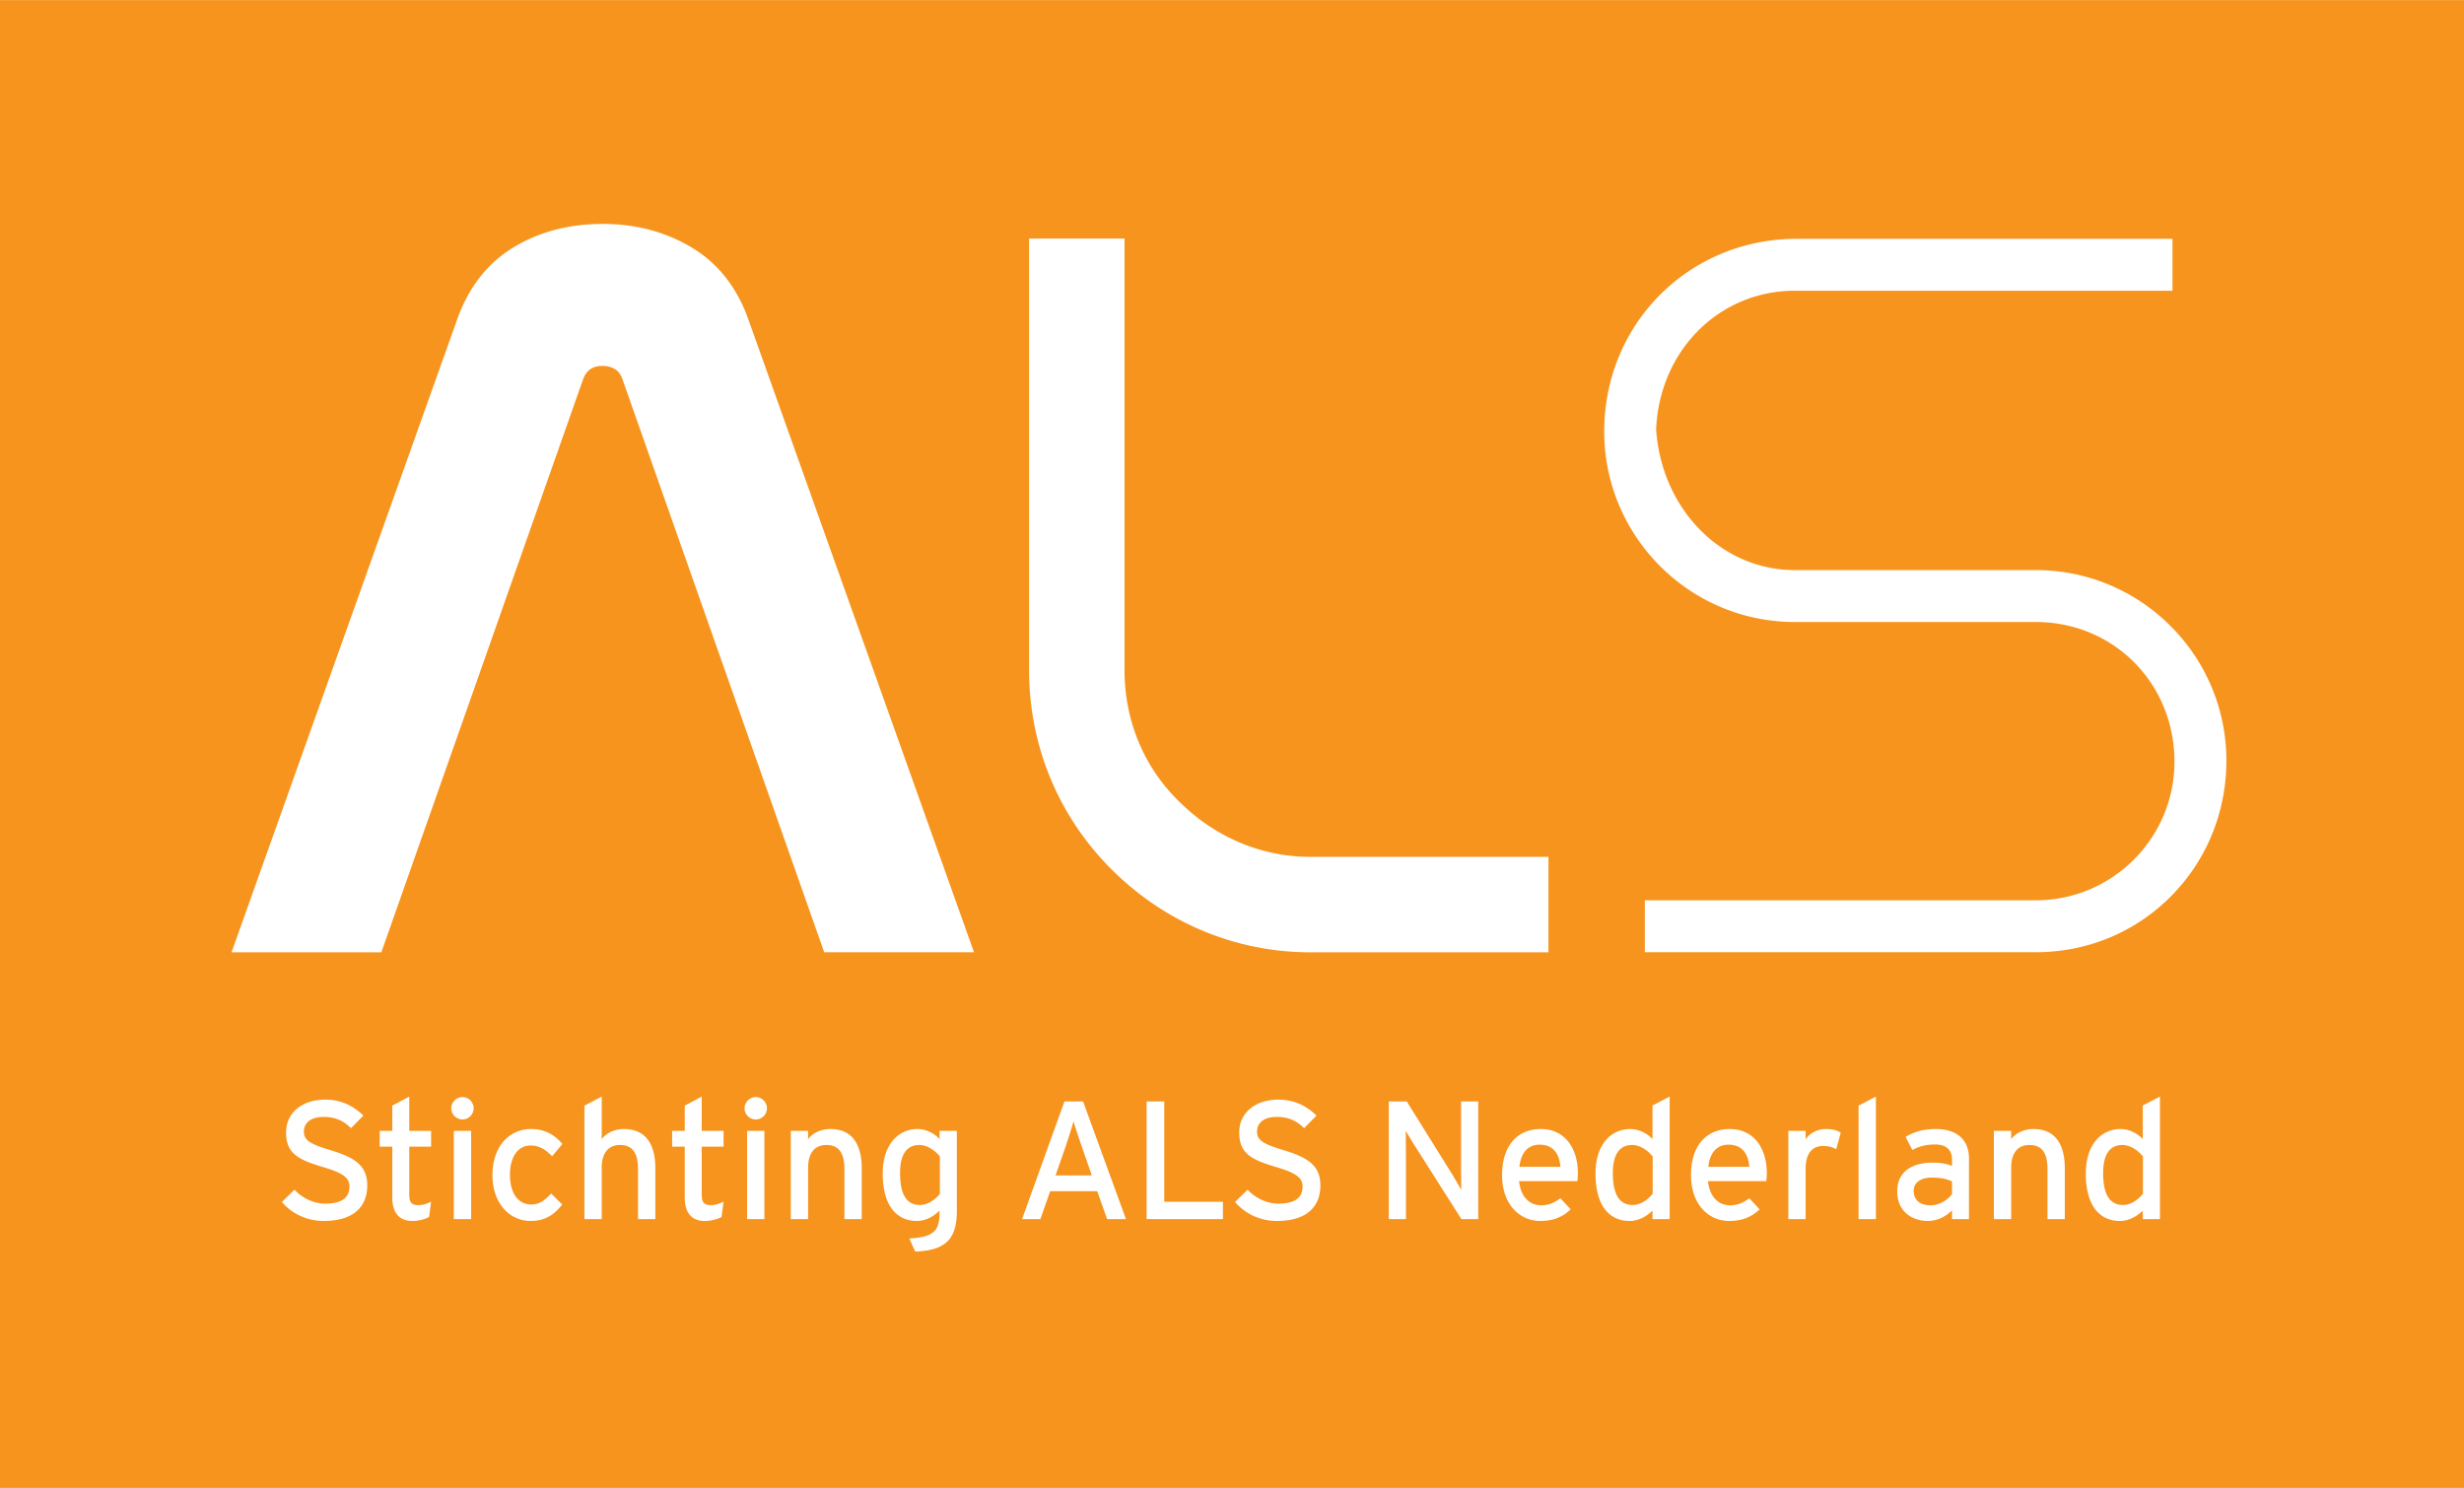 <?xml version="1.0" encoding="UTF-8"?> <svg xmlns="http://www.w3.org/2000/svg" width="2500" height="1510" viewBox="0 0 630.362 380.693"><path fill="#f7941e" d="M0 0h630.362v380.693H0z"></path><path d="M335.245 243.649c-19.126 0-37.217-7.558-50.94-21.281-13.567-13.566-21.039-31.658-21.039-50.941V61.009h24.419v110.417c0 12.916 4.944 24.843 13.92 33.583 9.18 9.18 21.117 14.22 33.64 14.22h60.894v24.419h-60.894zM420.797 243.623v-13.284h100.028c19.557 0 35.467-15.91 35.467-35.467 0-20.042-15.579-35.74-35.467-35.74h-61.668c-26.881 0-48.751-21.87-48.751-48.751 0-27.388 21.43-49.042 48.786-49.298h96.595v13.285h-96.63c-19.26 0-34.505 15.17-35.463 35.288a3.75 3.75 0 0 0 .007.462c1.542 20.37 16.786 35.73 35.456 35.73h61.668c26.881 0 48.751 21.87 48.751 48.751 0 13.172-5.04 25.5-14.189 34.717-9.16 9.227-21.435 14.308-34.562 14.308H420.797zM97.563 243.641l51.54-146.423c.883-2.501 2.458-3.617 5.104-3.617 1.181 0 2.222.285 3.173.867.859.531 1.487 1.419 1.931 2.749l51.541 146.424h38.328L191.634 82.216c-2.865-8.378-7.759-14.714-14.546-18.831-6.697-4.058-14.395-6.115-22.88-6.115-8.687 0-16.438 2.06-23.04 6.122-6.689 4.12-11.53 10.453-14.378 18.799l-57.556 161.45h38.329z" fill="#fff"></path><g fill="#fff"><path d="M82.818 312.385c-4.386 0-8.17-1.892-10.707-4.858l3.225-3.139c2.021 2.192 4.988 3.568 7.826 3.568 4.214 0 6.235-1.462 6.235-4.386 0-2.322-1.763-3.483-6.794-4.988-6.364-1.892-9.417-3.482-9.417-8.857 0-5.203 4.386-8.385 9.933-8.385 4.085 0 7.181 1.505 9.847 4.085l-3.182 3.225c-1.892-1.935-4.042-2.881-7.009-2.881-3.526 0-5.031 1.72-5.031 3.741 0 2.106 1.376 3.139 6.579 4.687 5.934 1.806 9.632 3.698 9.632 9.073 0 5.418-3.44 9.115-11.137 9.115zM109.778 311.354c-1.075.602-2.58 1.031-4.343 1.031-3.139 0-5.074-1.935-5.074-5.977V293.38h-3.225v-4.042h3.225v-6.45l4.343-2.322v8.772h5.59v4.042h-5.59v12.254c0 2.107.688 2.709 2.322 2.709 1.161 0 2.451-.43 3.268-.902l-.516 3.913zM118.336 286.414c-1.591 0-2.881-1.289-2.881-2.838a2.881 2.881 0 0 1 2.881-2.881c1.548 0 2.838 1.29 2.838 2.881 0 1.549-1.29 2.838-2.838 2.838zm-2.236 25.499v-22.574h4.429v22.574H116.1zM141.254 295.831c-1.849-1.892-3.483-2.752-5.504-2.752-3.225 0-5.289 2.881-5.289 7.482 0 4.429 1.892 7.61 5.418 7.61 2.107 0 3.354-.945 5.117-2.795l2.838 2.795c-1.763 2.236-3.999 4.214-8.084 4.214-5.504 0-9.761-4.644-9.761-11.695 0-7.482 4.386-11.825 9.89-11.825 3.311 0 5.891 1.333 7.998 3.827l-2.623 3.139zM163.227 311.913v-12.771c0-4.559-1.72-6.192-4.644-6.192-2.967 0-4.644 2.107-4.644 5.762v13.201h-4.429v-29.024l4.429-2.322v10.922c1.118-1.634 3.354-2.623 5.676-2.623 5.246 0 8.041 3.44 8.041 10.105v12.942h-4.429zM184.592 311.354c-1.075.602-2.58 1.031-4.343 1.031-3.139 0-5.074-1.935-5.074-5.977V293.38h-3.225v-4.042h3.225v-6.45l4.343-2.322v8.772h5.59v4.042h-5.59v12.254c0 2.107.688 2.709 2.322 2.709 1.161 0 2.451-.43 3.268-.902l-.516 3.913zM193.364 286.414c-1.591 0-2.881-1.289-2.881-2.838a2.881 2.881 0 0 1 2.881-2.881c1.548 0 2.838 1.29 2.838 2.881 0 1.549-1.289 2.838-2.838 2.838zm-2.236 25.499v-22.574h4.429v22.574h-4.429zM216.026 311.913v-12.771c0-4.559-1.72-6.192-4.644-6.192-2.967 0-4.644 2.107-4.644 5.762v13.201h-4.429v-22.574h4.429v2.149c1.118-1.634 3.354-2.623 5.676-2.623 5.246 0 8.041 3.44 8.041 10.105v12.942h-4.429zM234.128 320.211l-1.505-3.354c6.364-.302 7.74-2.021 7.74-6.708v-.388c-1.634 1.506-3.483 2.623-5.848 2.623-4.816 0-8.686-3.525-8.686-12.125 0-7.74 4.257-11.396 8.901-11.396 2.279 0 4.429 1.204 5.633 2.58v-2.106h4.429v20.424c0 6.881-2.494 10.193-10.664 10.45zm6.322-24.294c-.989-1.333-3.053-2.967-5.289-2.967-3.182 0-4.902 2.408-4.902 7.181 0 5.677 1.806 8.17 5.074 8.17 2.107 0 3.956-1.419 5.117-2.881v-9.503zM283.234 311.913l-2.537-7.138h-12.04l-2.494 7.138h-4.687l10.836-30.1h4.773l10.965 30.1h-4.816zm-6.321-18.103c-.731-2.15-1.935-5.633-2.279-6.923-.344 1.29-1.419 4.729-2.193 6.966l-2.408 6.88h9.288l-2.408-6.923zM293.338 311.913v-30.1h4.515v25.671h15.007v4.429h-19.522zM326.658 312.385c-4.381 0-8.165-1.892-10.702-4.858l3.225-3.139c2.021 2.192 4.985 3.568 7.82 3.568 4.215 0 6.235-1.462 6.235-4.386 0-2.322-1.763-3.483-6.794-4.988-6.359-1.892-9.412-3.482-9.412-8.857 0-5.203 4.386-8.385 9.927-8.385 4.086 0 7.182 1.505 9.848 4.085l-3.183 3.225c-1.892-1.935-4.042-2.881-7.009-2.881-3.521 0-5.026 1.72-5.026 3.741 0 2.106 1.375 3.139 6.575 4.687 5.934 1.806 9.632 3.698 9.632 9.073.001 5.418-3.439 9.115-11.136 9.115zM373.87 311.913l-11.996-18.877c-.731-1.118-1.764-2.924-2.236-3.697 0 1.117.043 5.288.043 6.966v15.608h-4.386v-30.1h4.601l11.438 18.36a138.201 138.201 0 0 1 2.494 4.258c0-1.118-.043-5.418-.043-7.096v-15.522h4.386v30.1h-4.301zM403.54 302.195h-14.921c.473 4.343 2.924 6.191 5.676 6.191 1.892 0 3.396-.688 4.901-1.806l2.623 2.838c-1.978 1.893-4.343 2.967-7.782 2.967-5.289 0-9.761-4.257-9.761-11.738 0-7.654 4.042-11.782 9.89-11.782 6.406 0 9.503 5.203 9.503 11.309-.001.817-.086 1.548-.129 2.021zm-9.675-9.331c-2.968 0-4.773 2.064-5.16 5.676h10.491c-.215-3.096-1.677-5.676-5.331-5.676zM422.759 311.913v-2.15c-1.634 1.506-3.525 2.623-5.891 2.623-4.859 0-8.686-3.525-8.686-12.125 0-7.74 4.214-11.396 8.9-11.396 2.279 0 4.429 1.204 5.676 2.58v-8.6l4.386-2.279v31.347h-4.385zm.043-15.996c-.988-1.333-3.053-2.967-5.289-2.967-3.182 0-4.901 2.408-4.901 7.181 0 5.677 1.806 8.17 5.074 8.17 2.106 0 3.955-1.419 5.116-2.881v-9.503zM451.871 302.195H436.95c.473 4.343 2.924 6.191 5.676 6.191 1.892 0 3.396-.688 4.901-1.806l2.623 2.838c-1.978 1.893-4.343 2.967-7.782 2.967-5.289 0-9.761-4.257-9.761-11.738 0-7.654 4.042-11.782 9.89-11.782 6.406 0 9.503 5.203 9.503 11.309 0 .817-.086 1.548-.129 2.021zm-9.675-9.331c-2.968 0-4.773 2.064-5.16 5.676h10.491c-.215-3.096-1.677-5.676-5.331-5.676zM469.757 294.025c-.945-.516-1.935-.817-3.396-.817-2.795 0-4.429 1.979-4.429 5.806v12.899h-4.43v-22.574h4.43v2.149c1.031-1.505 2.924-2.623 5.159-2.623 1.807 0 2.924.345 3.827.946l-1.161 4.214zM475.477 311.913v-29.024l4.429-2.322v31.347h-4.429zM499.384 311.913v-2.236c-1.548 1.549-3.741 2.709-6.192 2.709-3.654 0-7.825-2.063-7.825-7.61 0-5.031 3.869-7.31 8.986-7.31 2.107 0 3.784.301 5.031.859v-1.677c0-2.451-1.505-3.827-4.257-3.827-2.322 0-4.128.43-5.892 1.419l-1.72-3.354c2.15-1.333 4.558-2.021 7.74-2.021 5.03 0 8.471 2.451 8.471 7.568v15.479h-4.342zm0-9.632c-1.204-.602-2.752-.989-5.16-.989-2.838 0-4.644 1.29-4.644 3.354 0 2.235 1.419 3.74 4.343 3.74 2.365 0 4.429-1.462 5.461-2.881v-3.224zM523.807 311.913v-12.771c0-4.559-1.72-6.192-4.644-6.192-2.967 0-4.644 2.107-4.644 5.762v13.201h-4.43v-22.574h4.43v2.149c1.117-1.634 3.354-2.623 5.676-2.623 5.246 0 8.041 3.44 8.041 10.105v12.942h-4.429zM548.188 311.913v-2.15c-1.634 1.506-3.525 2.623-5.891 2.623-4.859 0-8.686-3.525-8.686-12.125 0-7.74 4.214-11.396 8.9-11.396 2.279 0 4.429 1.204 5.676 2.58v-8.6l4.386-2.279v31.347h-4.385zm.043-15.996c-.988-1.333-3.053-2.967-5.289-2.967-3.182 0-4.901 2.408-4.901 7.181 0 5.677 1.806 8.17 5.074 8.17 2.106 0 3.955-1.419 5.116-2.881v-9.503z"></path></g></svg> 